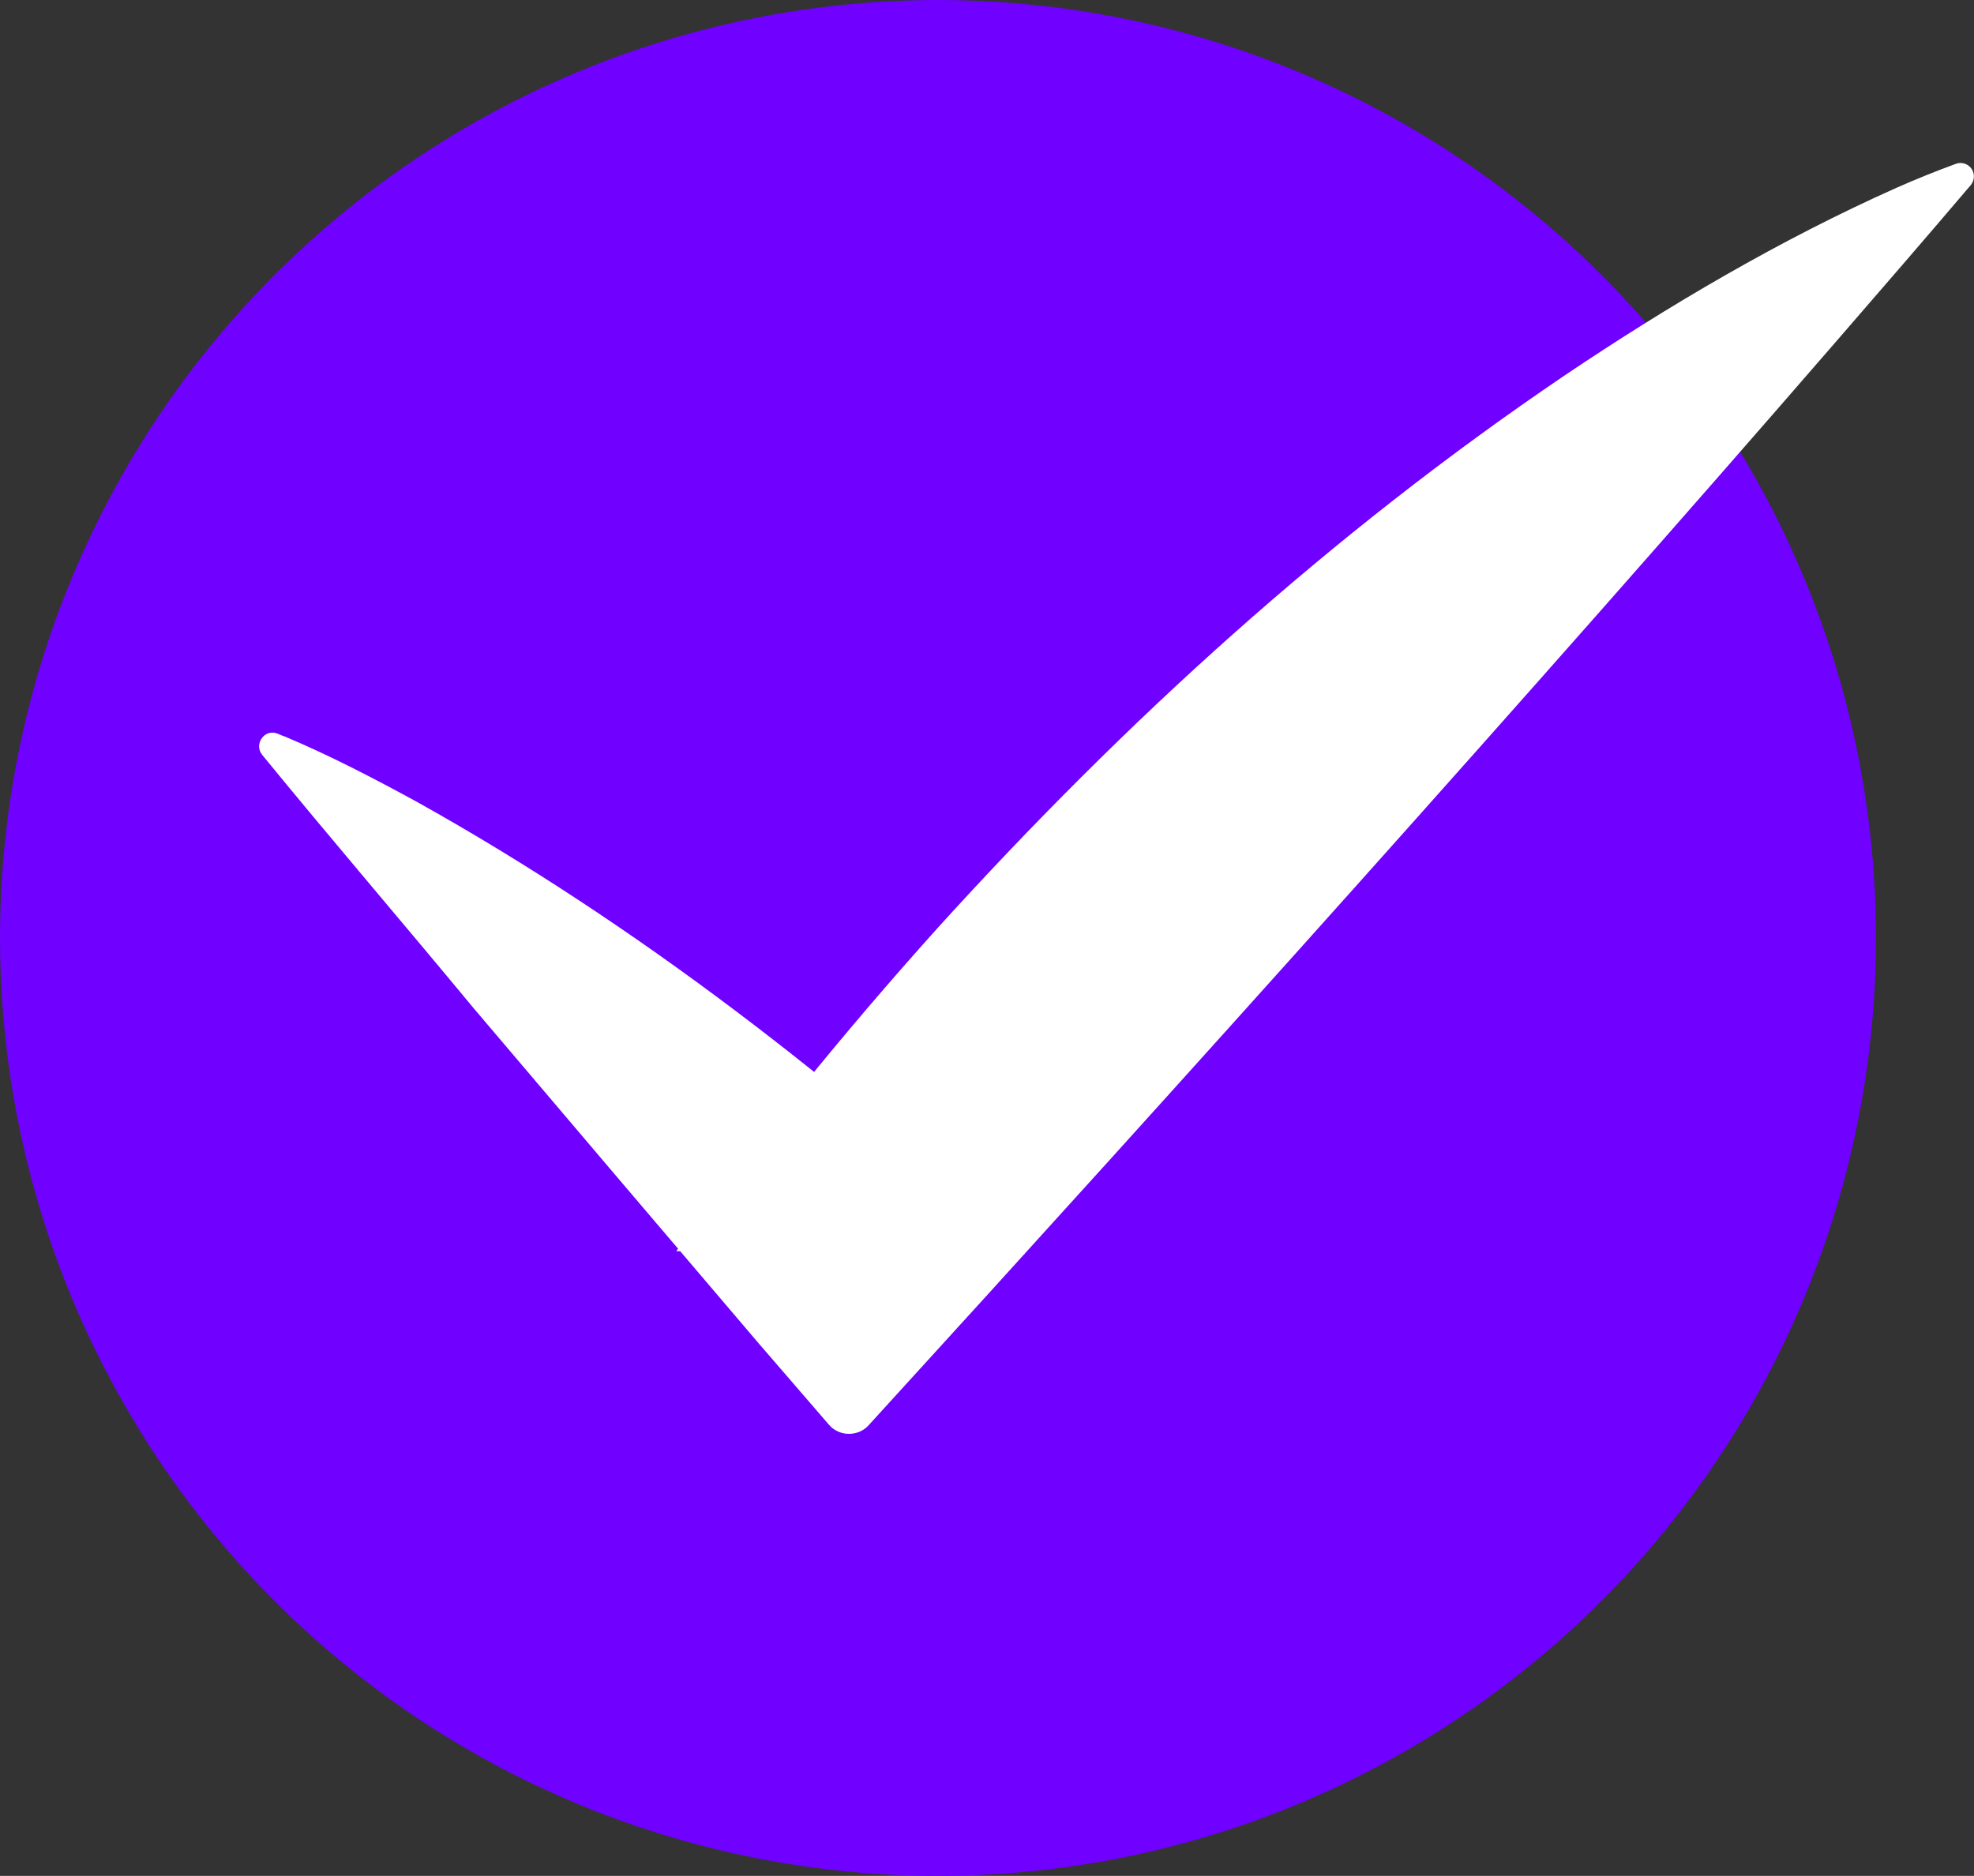 <?xml version="1.0" encoding="UTF-8"?> <svg xmlns="http://www.w3.org/2000/svg" id="_Слой_1" data-name="Слой 1" viewBox="0 0 295.98 281.28"><rect x="0" y="0" width="295.98" height="281.28" fill="#333333" stroke="none"/> <defs> <style> .cls-1 { fill: #fff; } .cls-2 { fill: #7000ff; } </style> </defs> <circle class="cls-2" cx="140.64" cy="140.64" r="140.64"></circle> <path class="cls-1" d="m42.52,110.36c6.85,2.87,13.49,6.33,19.98,9.87,33.18,18.51,63.61,42.26,91.15,67.84,0,0-52.25-.46-52.25-.46,12.16-16.88,25.27-32.97,39.15-48.42,28.19-31.1,58.89-59.06,93.88-82.78,15.64-10.54,32.53-20.49,49.91-28.24,2.88-1.28,5.88-2.49,8.91-3.6,1.04-.39,2.2.14,2.59,1.18.26.71.1,1.47-.35,2.01-6.71,7.9-13.5,15.73-20.29,23.57-45.03,51.98-98.37,111.35-144.93,162.35-1.57,1.78-4.44,1.76-5.98-.05,0,0-10.75-12.45-10.75-12.45-11.92-13.97-30.74-36.12-42.62-50.12-10.15-12.27-21.6-25.62-31.62-37.89-1.28-1.61.39-3.97,2.35-3.15,0,0,.86.36.86.36h0Z"></path> </svg> 